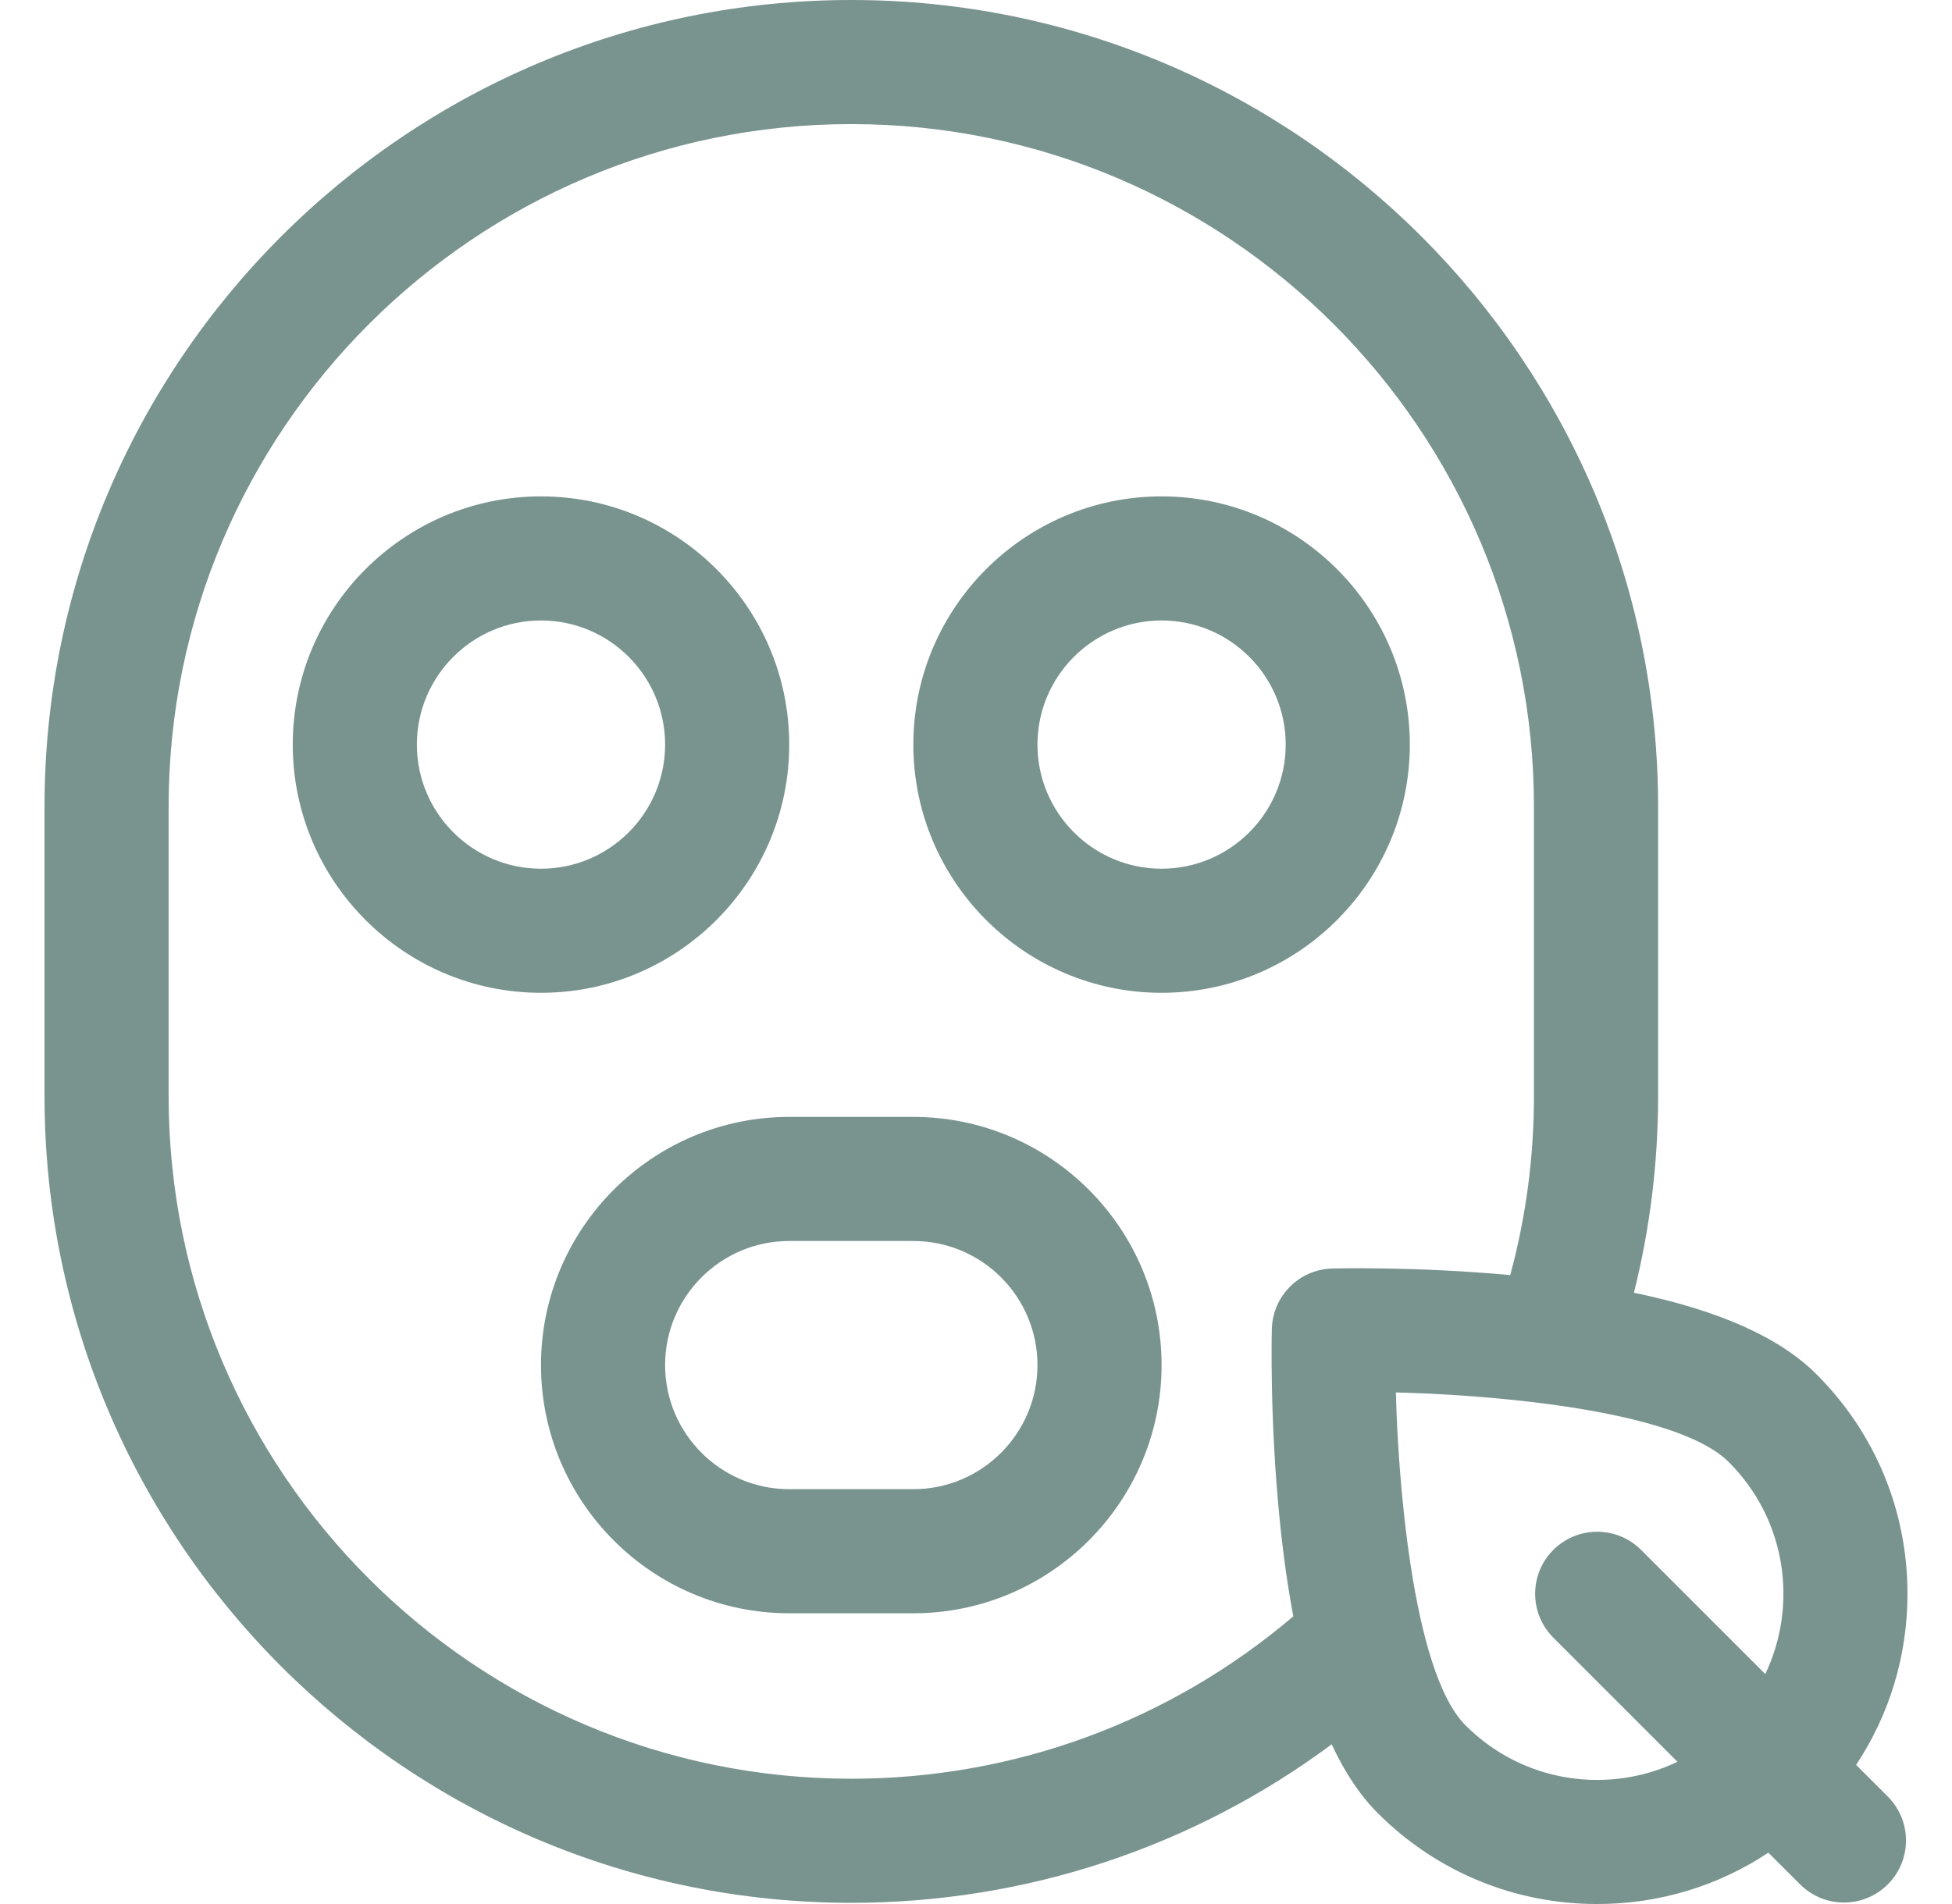 <?xml version="1.0" encoding="UTF-8"?>
<svg xmlns="http://www.w3.org/2000/svg" width="41" height="40" viewBox="0 0 41 40" fill="none">
  <g clip-path="url(#clip0_66_947)">
    <path d="M24.398 10.428C21.523 10.428 19.184 12.767 19.184 15.642C19.184 18.517 21.523 20.857 24.398 20.857C27.273 20.857 29.612 18.517 29.612 15.642C29.612 12.767 27.273 10.428 24.398 10.428ZM24.398 18.25C22.961 18.25 21.791 17.08 21.791 15.642C21.791 14.205 22.961 13.035 24.398 13.035C25.836 13.035 27.005 14.205 27.005 15.642C27.005 17.08 25.836 18.25 24.398 18.25Z" fill="#79948F"></path>
    <path d="M11.363 10.428C8.488 10.428 6.149 12.767 6.149 15.642C6.149 18.517 8.488 20.857 11.363 20.857C14.238 20.857 16.577 18.517 16.577 15.642C16.577 12.767 14.238 10.428 11.363 10.428ZM11.363 18.25C9.925 18.25 8.756 17.08 8.756 15.642C8.756 14.205 9.925 13.035 11.363 13.035C12.801 13.035 13.97 14.205 13.97 15.642C13.97 17.08 12.801 18.25 11.363 18.25Z" fill="#79948F"></path>
    <path d="M38.986 37.077C39.688 36.02 40.065 34.78 40.065 33.482C40.065 31.741 39.388 30.105 38.157 28.874C37.38 28.097 36.115 27.53 34.319 27.158C34.656 25.814 34.827 24.431 34.827 23.029V16.946C34.827 7.602 27.224 0 17.881 0C8.537 0 0.935 7.602 0.935 16.946V23.029C0.935 32.373 8.537 39.975 17.881 39.975C21.548 39.975 25.064 38.804 27.971 36.645C28.247 37.241 28.569 37.721 28.939 38.091C30.17 39.322 31.807 40 33.548 40C34.846 40 36.086 39.623 37.143 38.921L37.809 39.587C38.318 40.096 39.143 40.096 39.652 39.587C40.161 39.078 40.161 38.252 39.652 37.743L38.986 37.077ZM27.983 26.649C27.29 26.667 26.733 27.224 26.714 27.917C26.712 27.994 26.666 29.819 26.879 31.927C26.953 32.664 27.048 33.339 27.165 33.956C24.574 36.161 21.305 37.368 17.881 37.368C9.974 37.368 3.542 30.936 3.542 23.029V16.946C3.542 9.039 9.974 2.607 17.881 2.607C25.787 2.607 32.219 9.04 32.219 16.946V23.029C32.219 24.308 32.052 25.568 31.721 26.787C29.73 26.605 28.056 26.647 27.983 26.649ZM37.078 35.169L34.47 32.561C33.961 32.052 33.135 32.052 32.626 32.561C32.117 33.069 32.117 33.895 32.626 34.404L35.234 37.012C33.81 37.694 32.009 37.474 30.783 36.247C29.639 35.103 29.356 30.87 29.32 29.253C30.954 29.289 35.159 29.563 36.313 30.717C37.539 31.943 37.76 33.744 37.078 35.169Z" fill="#79948F"></path>
    <path d="M19.184 23.464H16.577C13.702 23.464 11.363 25.803 11.363 28.678C11.363 31.553 13.702 33.892 16.577 33.892H19.184C22.059 33.892 24.398 31.553 24.398 28.678C24.398 25.803 22.059 23.464 19.184 23.464ZM19.184 31.285H16.577C15.139 31.285 13.97 30.115 13.97 28.678C13.97 27.24 15.139 26.071 16.577 26.071H19.184C20.622 26.071 21.791 27.24 21.791 28.678C21.791 30.115 20.622 31.285 19.184 31.285Z" fill="#79948F"></path>
  </g>
  <defs>
    <clipPath id="clip0_66_947">
      <rect width="40" height="40" fill="white" transform="translate(0.5)"></rect>
    </clipPath>
  </defs>
</svg>

